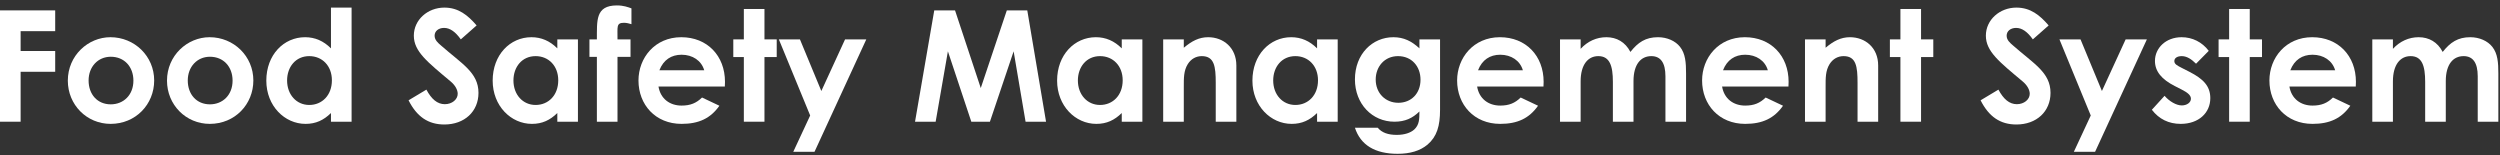 <svg width="387" height="24" viewBox="0 0 387 24" fill="none" xmlns="http://www.w3.org/2000/svg">
<rect x="0" y="0" width="387" height="24" fill="#333333" stroke="none"/>
<path d="M378.608 12.552V18.84H375.416V12.672C375.416 10.2 374.936 8.688 373.16 8.688C371.576 8.688 370.424 9.984 370.424 12.6V18.84H367.232V6.096H370.424V7.56C371.504 6.384 372.896 5.76 374.408 5.76C375.992 5.76 377.336 6.504 378.128 8.04C379.304 6.552 380.48 5.76 382.4 5.76C383.816 5.76 385.088 6.336 385.808 7.248C386.648 8.304 386.744 9.696 386.744 11.376V18.84H383.552V11.808C383.552 9.72 382.808 8.688 381.368 8.688C379.76 8.688 378.608 9.936 378.608 12.552Z" fill="white"/>
<path d="M361.145 15.096L363.832 16.368C362.464 18.312 360.665 19.176 357.977 19.176C353.921 19.176 351.305 16.2 351.305 12.456C351.305 8.976 353.824 5.76 357.928 5.76C361.96 5.76 364.697 8.64 364.697 12.672C364.697 12.96 364.672 13.104 364.672 13.392H354.4C354.712 15.288 356.153 16.344 357.977 16.344C359.345 16.344 360.257 15.96 361.145 15.096ZM354.544 10.872H361.48C361.048 9.384 359.681 8.472 357.977 8.472C356.393 8.472 355.168 9.264 354.544 10.872Z" fill="white"/>
<path d="M345.069 6.096V1.392H348.261V6.096H350.157V8.832H348.261V18.84H345.069V8.832H343.437V6.096H345.069Z" fill="white"/>
<path d="M337.739 13.872L336.659 13.32C334.619 12.288 333.587 11.04 333.587 9.432C333.587 7.44 335.267 5.76 337.715 5.76C339.371 5.76 340.883 6.504 341.915 7.872L339.947 9.864C339.227 9.144 338.507 8.688 337.739 8.688C337.091 8.688 336.587 8.952 336.587 9.456C336.587 9.936 337.043 10.152 337.739 10.512L338.915 11.112C341.027 12.192 342.155 13.296 342.155 15.192C342.155 17.472 340.355 19.176 337.571 19.176C335.723 19.176 334.211 18.432 333.107 16.992L335.075 14.832C335.819 15.696 336.899 16.32 337.739 16.32C338.531 16.32 339.155 15.864 339.155 15.288C339.155 14.736 338.627 14.328 337.739 13.872Z" fill="white"/>
<path d="M323.649 17.88L318.801 6.096H322.065L325.377 14.088L329.049 6.096H332.337L324.321 23.496H321.033L323.649 17.88Z" fill="white"/>
<path d="M306.596 15.528L309.356 13.872C310.148 15.36 311.06 16.128 312.212 16.128C313.316 16.128 314.204 15.408 314.204 14.52C314.204 13.896 313.796 13.176 313.1 12.6C309.524 9.6 307.412 7.968 307.412 5.52C307.412 3.072 309.548 1.176 312.14 1.176C314.324 1.176 315.764 2.352 317.132 3.936L314.684 6.096C313.868 4.944 313.028 4.32 312.092 4.32C311.228 4.32 310.628 4.824 310.628 5.52C310.628 6.192 311.132 6.624 311.636 7.056C314.852 9.888 317.42 11.232 317.42 14.376C317.42 17.256 315.26 19.272 312.14 19.272C309.62 19.272 307.868 18.048 306.596 15.528Z" fill="white"/>
<path d="M294.186 6.096V1.392H297.378V6.096H299.274V8.832H297.378V18.84H294.186V8.832H292.554V6.096H294.186Z" fill="white"/>
<path d="M282.604 6.096V7.392C283.828 6.36 284.956 5.76 286.372 5.76C288.748 5.76 290.74 7.392 290.74 10.128V18.84H287.548V12.816C287.548 10.296 287.332 8.688 285.388 8.688C284.5 8.688 283.732 9.12 283.228 9.912C282.58 10.944 282.604 12.096 282.604 13.416V18.84H279.412V6.096H282.604Z" fill="white"/>
<path d="M273.324 15.096L276.012 16.368C274.644 18.312 272.844 19.176 270.156 19.176C266.1 19.176 263.484 16.2 263.484 12.456C263.484 8.976 266.004 5.76 270.108 5.76C274.14 5.76 276.876 8.64 276.876 12.672C276.876 12.96 276.852 13.104 276.852 13.392H266.58C266.892 15.288 268.332 16.344 270.156 16.344C271.524 16.344 272.436 15.96 273.324 15.096ZM266.724 10.872H273.66C273.228 9.384 271.86 8.472 270.156 8.472C268.572 8.472 267.348 9.264 266.724 10.872Z" fill="white"/>
<path d="M252.866 12.552V18.84H249.674V12.672C249.674 10.2 249.194 8.688 247.418 8.688C245.834 8.688 244.682 9.984 244.682 12.6V18.84H241.49V6.096H244.682V7.56C245.762 6.384 247.154 5.76 248.666 5.76C250.25 5.76 251.594 6.504 252.386 8.04C253.562 6.552 254.738 5.76 256.658 5.76C258.074 5.76 259.346 6.336 260.066 7.248C260.906 8.304 261.002 9.696 261.002 11.376V18.84H257.81V11.808C257.81 9.72 257.066 8.688 255.626 8.688C254.018 8.688 252.866 9.936 252.866 12.552Z" fill="white"/>
<path d="M235.402 15.096L238.09 16.368C236.722 18.312 234.922 19.176 232.234 19.176C228.178 19.176 225.562 16.2 225.562 12.456C225.562 8.976 228.082 5.76 232.186 5.76C236.218 5.76 238.954 8.64 238.954 12.672C238.954 12.96 238.93 13.104 238.93 13.392H228.658C228.97 15.288 230.41 16.344 232.234 16.344C233.602 16.344 234.514 15.96 235.402 15.096ZM228.802 10.872H235.738C235.306 9.384 233.938 8.472 232.234 8.472C230.65 8.472 229.426 9.264 228.802 10.872Z" fill="white"/>
<path d="M222.919 6.096V17.016C222.919 19.488 222.439 21.144 220.975 22.392C219.823 23.352 218.287 23.808 216.343 23.808C212.839 23.808 210.607 22.44 209.743 19.776H213.271C213.919 20.544 214.879 20.88 216.223 20.88C217.399 20.88 218.359 20.568 218.935 20.04C219.703 19.32 219.727 18.456 219.727 17.256C218.671 18.288 217.519 18.84 215.863 18.84C212.431 18.84 209.743 16.104 209.743 12.288C209.743 8.352 212.455 5.76 215.695 5.76C217.279 5.76 218.527 6.36 219.727 7.488V6.096H222.919ZM216.415 8.688C214.303 8.688 212.959 10.344 212.959 12.312C212.959 14.424 214.471 15.912 216.463 15.912C218.431 15.912 219.895 14.496 219.895 12.336C219.895 10.272 218.527 8.688 216.415 8.688Z" fill="white"/>
<path d="M203.883 18.84V17.496C202.755 18.6 201.555 19.176 199.947 19.176C196.707 19.176 193.875 16.392 193.875 12.48C193.875 8.496 196.563 5.76 199.875 5.76C201.411 5.76 202.731 6.336 203.883 7.488V6.096H207.075V18.84H203.883ZM200.523 8.688C198.411 8.688 197.091 10.368 197.091 12.456C197.091 14.64 198.531 16.248 200.523 16.248C202.491 16.248 204.027 14.76 204.027 12.432C204.027 10.2 202.539 8.688 200.523 8.688Z" fill="white"/>
<path d="M183.252 6.096V7.392C184.476 6.36 185.604 5.76 187.02 5.76C189.396 5.76 191.388 7.392 191.388 10.128V18.84H188.196V12.816C188.196 10.296 187.98 8.688 186.036 8.688C185.148 8.688 184.38 9.12 183.876 9.912C183.228 10.944 183.252 12.096 183.252 13.416V18.84H180.06V6.096H183.252Z" fill="white"/>
<path d="M173.648 18.84V17.496C172.52 18.6 171.32 19.176 169.712 19.176C166.472 19.176 163.64 16.392 163.64 12.48C163.64 8.496 166.328 5.76 169.64 5.76C171.176 5.76 172.496 6.336 173.648 7.488V6.096H176.84V18.84H173.648ZM170.288 8.688C168.176 8.688 166.856 10.368 166.856 12.456C166.856 14.64 168.296 16.248 170.288 16.248C172.256 16.248 173.792 14.76 173.792 12.432C173.792 10.2 172.304 8.688 170.288 8.688Z" fill="white"/>
<path d="M141.647 18.84L144.623 1.608H147.839L151.823 13.632L155.855 1.608H159.023L161.927 18.84H158.759L156.911 7.944L153.239 18.84H150.359L146.735 7.944L144.839 18.84H141.647Z" fill="white"/>
<path d="M125.415 17.88L120.567 6.096H123.831L127.143 14.088L130.815 6.096H134.103L126.087 23.496H122.799L125.415 17.88Z" fill="white"/>
<path d="M115.147 6.096V1.392H118.339V6.096H120.235V8.832H118.339V18.84H115.147V8.832H113.515V6.096H115.147Z" fill="white"/>
<path d="M108.676 15.096L111.364 16.368C109.996 18.312 108.196 19.176 105.508 19.176C101.452 19.176 98.836 16.2 98.836 12.456C98.836 8.976 101.356 5.76 105.46 5.76C109.492 5.76 112.228 8.64 112.228 12.672C112.228 12.96 112.204 13.104 112.204 13.392H101.932C102.244 15.288 103.684 16.344 105.508 16.344C106.876 16.344 107.788 15.96 108.676 15.096ZM102.076 10.872H109.012C108.58 9.384 107.212 8.472 105.508 8.472C103.924 8.472 102.7 9.264 102.076 10.872Z" fill="white"/>
<path d="M91.245 8.808V6.096H92.397C92.421 3.24 92.133 0.84 95.493 0.84C96.525 0.84 97.221 1.104 97.749 1.296V3.744C97.437 3.648 97.005 3.528 96.597 3.528C95.349 3.528 95.613 4.176 95.589 6.096H97.605V8.808H95.589V18.84H92.397V8.808H91.245Z" fill="white"/>
<path d="M86.273 18.84V17.496C85.145 18.6 83.945 19.176 82.337 19.176C79.097 19.176 76.265 16.392 76.265 12.48C76.265 8.496 78.953 5.76 82.265 5.76C83.801 5.76 85.121 6.336 86.273 7.488V6.096H89.465V18.84H86.273ZM82.913 8.688C80.801 8.688 79.481 10.368 79.481 12.456C79.481 14.64 80.921 16.248 82.913 16.248C84.881 16.248 86.417 14.76 86.417 12.432C86.417 10.2 84.929 8.688 82.913 8.688Z" fill="white"/>
<path d="M63.245 15.528L66.005 13.872C66.797 15.36 67.709 16.128 68.861 16.128C69.965 16.128 70.853 15.408 70.853 14.52C70.853 13.896 70.445 13.176 69.749 12.6C66.173 9.6 64.061 7.968 64.061 5.52C64.061 3.072 66.197 1.176 68.789 1.176C70.973 1.176 72.413 2.352 73.781 3.936L71.333 6.096C70.517 4.944 69.677 4.32 68.741 4.32C67.877 4.32 67.277 4.824 67.277 5.52C67.277 6.192 67.781 6.624 68.285 7.056C71.501 9.888 74.069 11.232 74.069 14.376C74.069 17.256 71.909 19.272 68.789 19.272C66.269 19.272 64.517 18.048 63.245 15.528Z" fill="white"/>
<path d="M51.234 18.84V17.496C50.106 18.6 48.906 19.176 47.298 19.176C44.058 19.176 41.226 16.392 41.226 12.48C41.226 8.496 43.914 5.76 47.226 5.76C48.762 5.76 50.082 6.336 51.234 7.488V1.176H54.426V18.84H51.234ZM47.874 8.688C45.762 8.688 44.442 10.368 44.442 12.456C44.442 14.64 45.882 16.248 47.874 16.248C49.842 16.248 51.378 14.76 51.378 12.432C51.378 10.2 49.89 8.688 47.874 8.688Z" fill="white"/>
<path d="M32.451 5.76C36.171 5.76 39.219 8.688 39.219 12.456C39.219 16.152 36.363 19.176 32.475 19.176C28.779 19.176 25.851 16.224 25.851 12.48C25.851 8.616 28.971 5.76 32.451 5.76ZM32.499 8.784C30.507 8.784 29.067 10.344 29.067 12.456C29.067 14.616 30.435 16.152 32.499 16.152C34.467 16.152 36.003 14.712 36.003 12.48C36.003 10.32 34.587 8.784 32.499 8.784Z" fill="white"/>
<path d="M17.099 5.76C20.819 5.76 23.867 8.688 23.867 12.456C23.867 16.152 21.011 19.176 17.123 19.176C13.427 19.176 10.499 16.224 10.499 12.48C10.499 8.616 13.619 5.76 17.099 5.76ZM17.147 8.784C15.155 8.784 13.715 10.344 13.715 12.456C13.715 14.616 15.083 16.152 17.147 16.152C19.115 16.152 20.651 14.712 20.651 12.48C20.651 10.32 19.235 8.784 17.147 8.784Z" fill="white"/>
<path d="M0 18.84V1.608H8.544V4.824H3.192V7.896H8.544V11.112H3.192V18.84H0Z" fill="white"/>
</svg>
